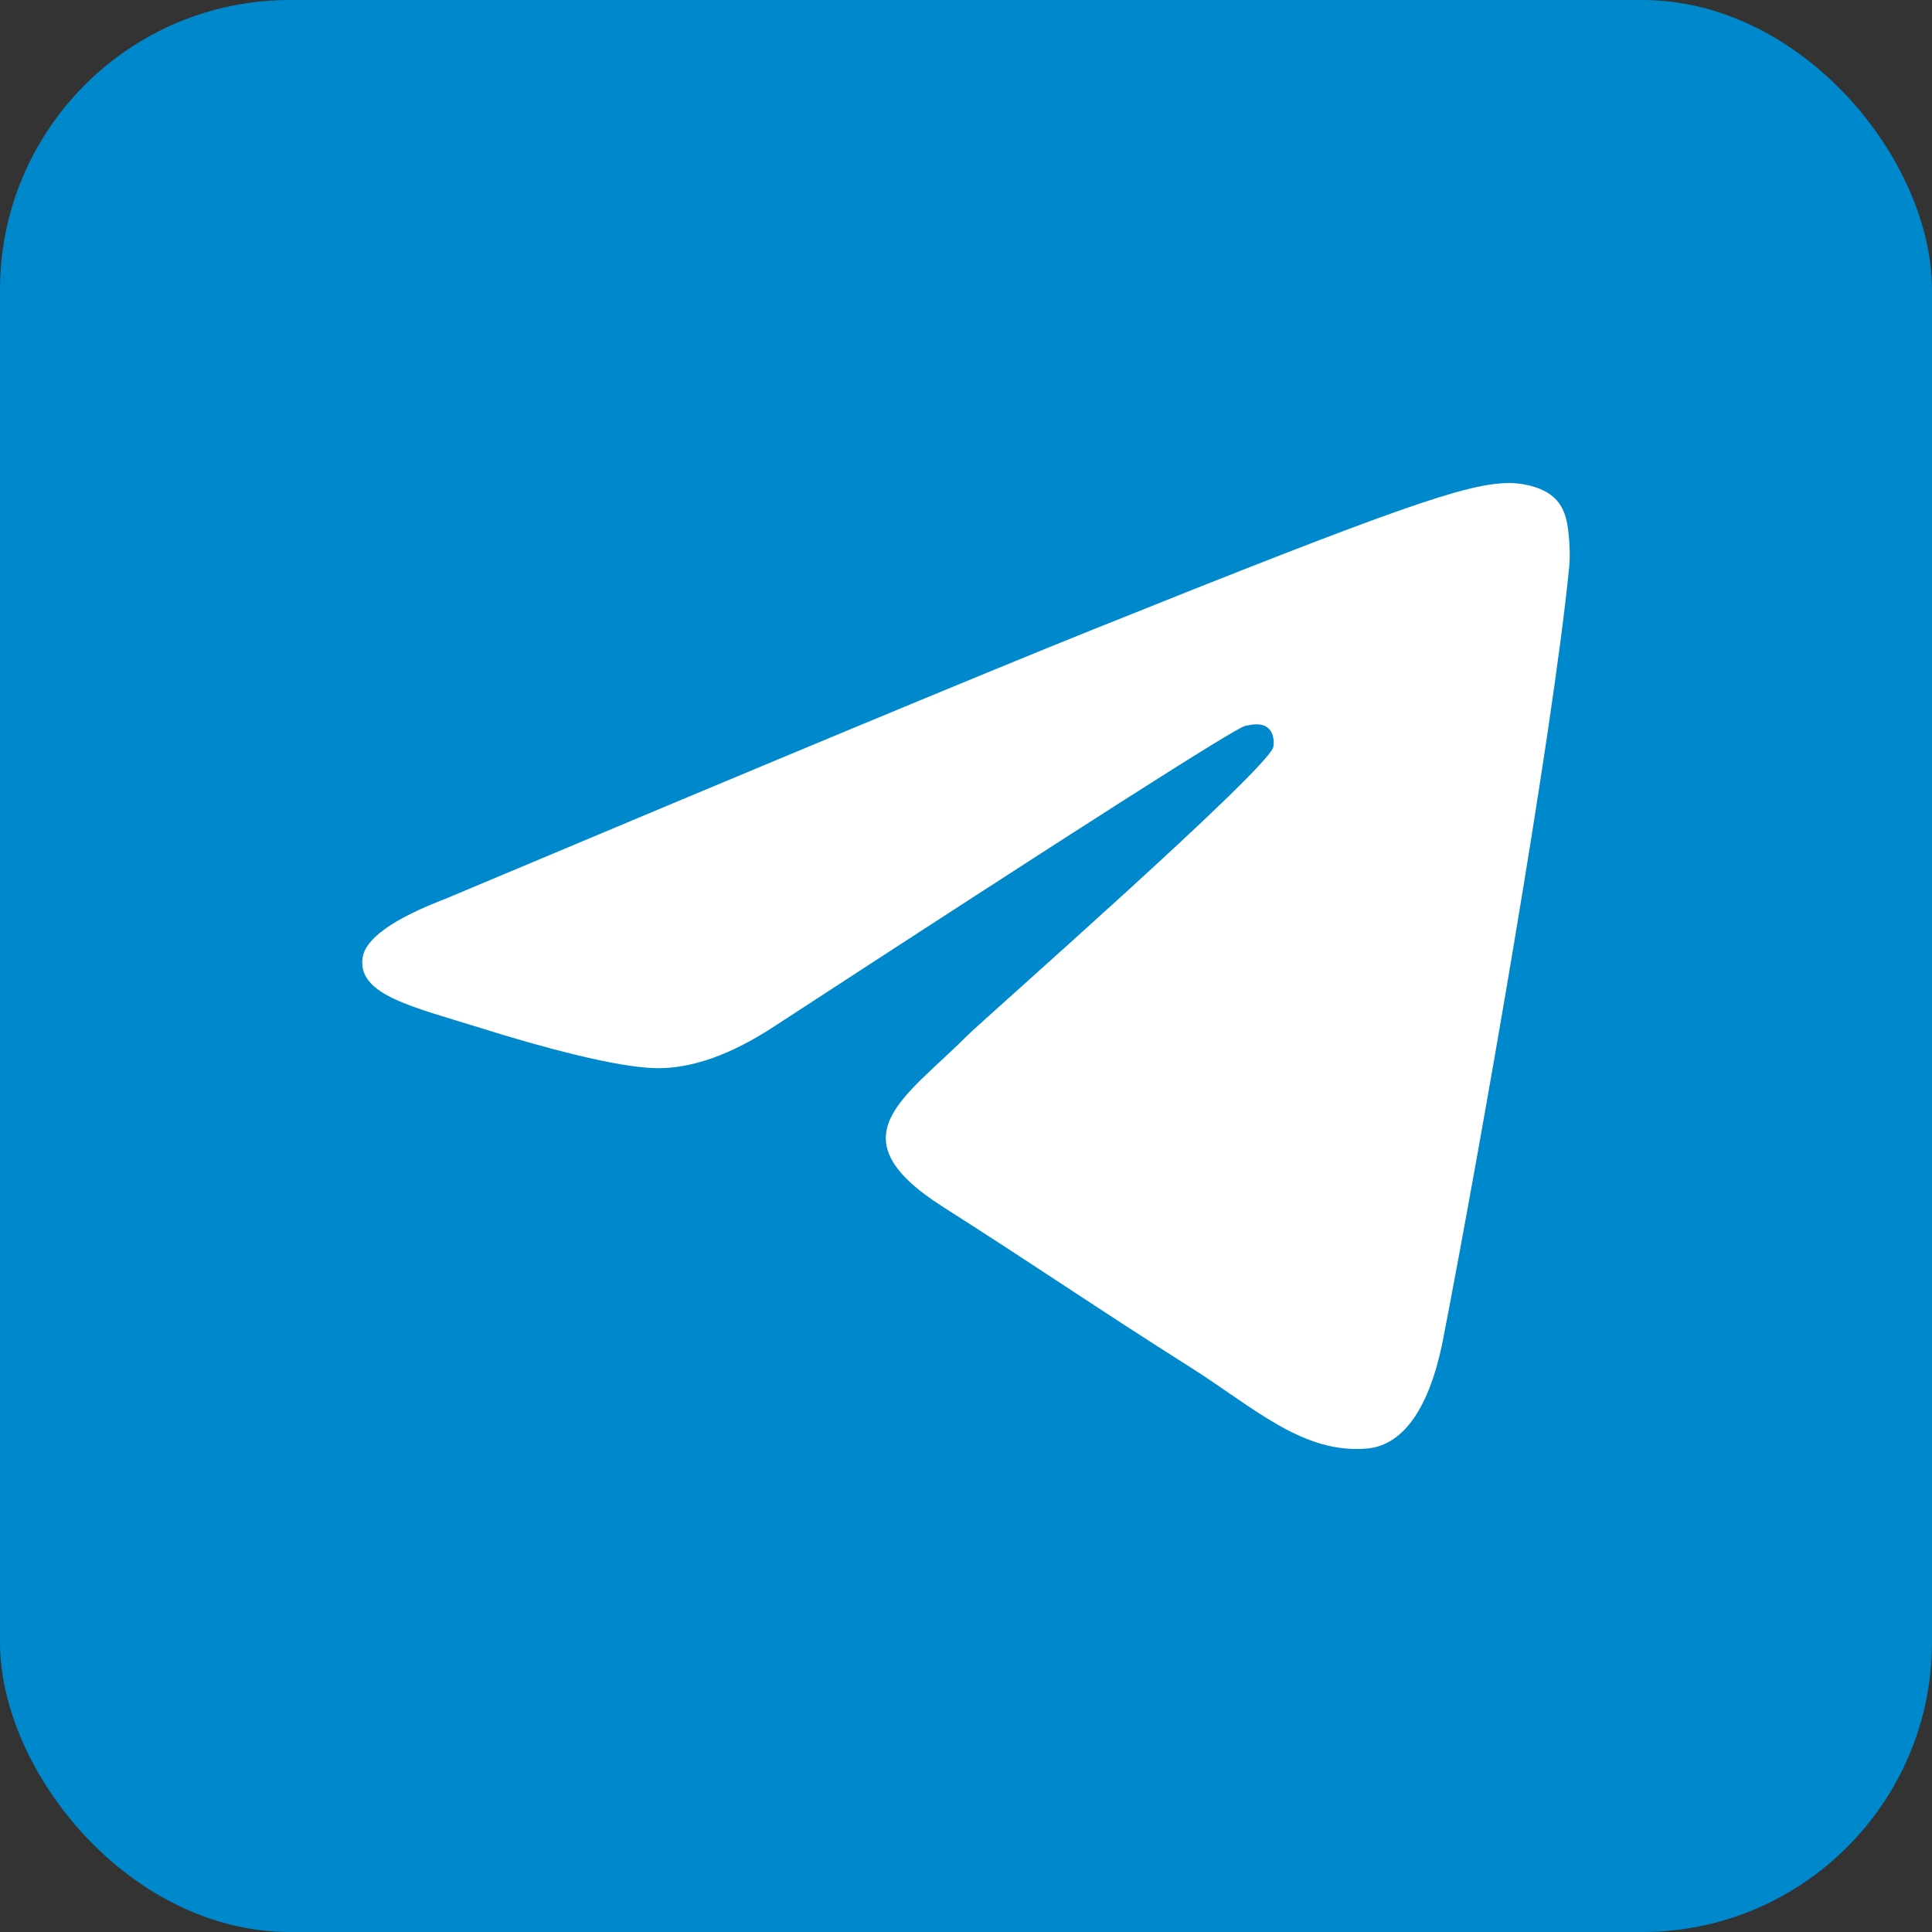 <?xml version="1.0" encoding="UTF-8"?> <svg xmlns="http://www.w3.org/2000/svg" width="40" height="40" viewBox="0 0 40 40" fill="none"><rect x="0" y="0" width="40" height="40" fill="#333333" stroke="none"/><rect width="40" height="40" rx="6" fill="#0088CC"></rect><path d="M9.219 18.61C15.93 15.787 20.404 13.927 22.643 13.028C29.037 10.461 30.365 10.015 31.231 10C31.421 9.997 31.847 10.043 32.123 10.259C32.356 10.441 32.42 10.688 32.45 10.861C32.481 11.033 32.519 11.427 32.489 11.735C32.142 15.249 30.643 23.776 29.881 27.712C29.558 29.377 28.923 29.935 28.308 29.99C26.971 30.109 25.956 29.137 24.661 28.318C22.635 27.036 21.49 26.238 19.523 24.987C17.251 23.541 18.724 22.746 20.019 21.448C20.358 21.108 26.248 15.936 26.362 15.467C26.377 15.408 26.39 15.189 26.255 15.074C26.121 14.958 25.922 14.998 25.779 15.029C25.575 15.074 22.339 17.139 16.069 21.225C15.15 21.834 14.318 22.131 13.572 22.115C12.75 22.098 11.169 21.666 9.994 21.297C8.552 20.845 7.406 20.606 7.506 19.838C7.558 19.438 8.129 19.028 9.219 18.61Z" fill="white"></path></svg> 